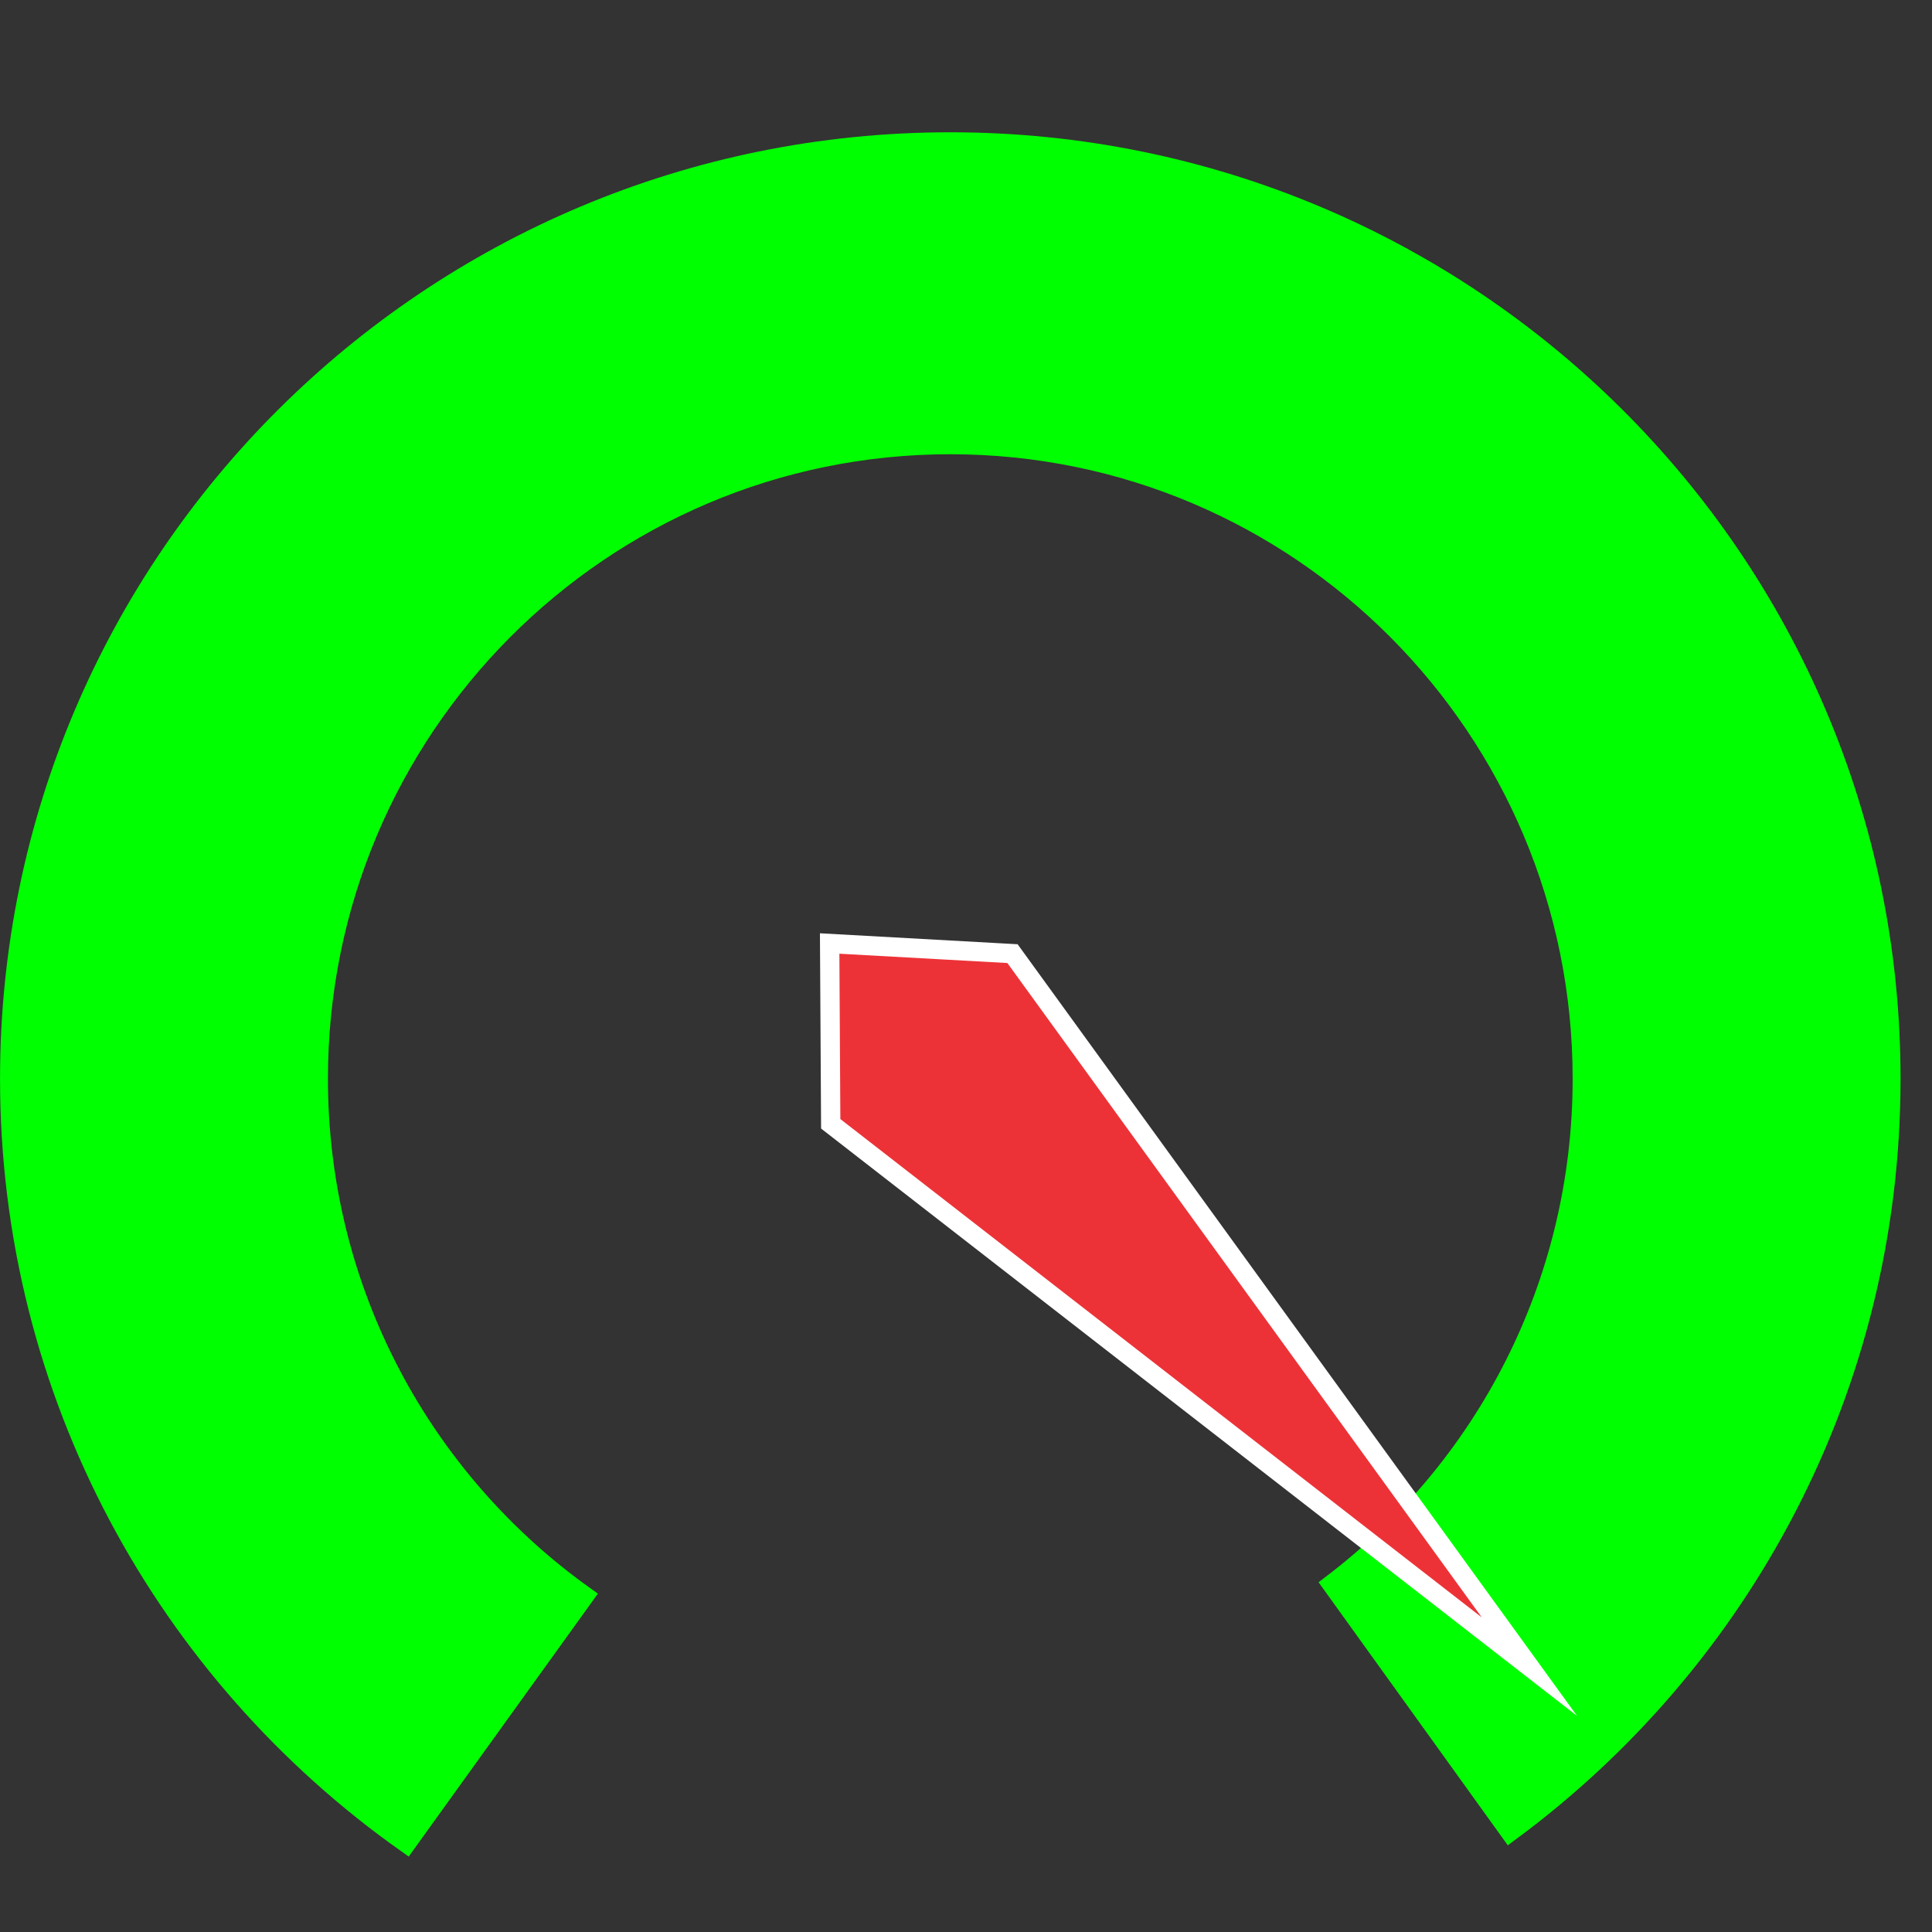 <?xml version="1.0" encoding="UTF-8"?>
<!DOCTYPE svg PUBLIC "-//W3C//DTD SVG 1.1//EN" "http://www.w3.org/Graphics/SVG/1.1/DTD/svg11.dtd">
<!-- Creator: CorelDRAW 2020 (64 Bit) -->
<svg xmlns="http://www.w3.org/2000/svg" xml:space="preserve" width="20mm" height="20mm" version="1.1" style="shape-rendering:geometricPrecision; text-rendering:geometricPrecision; image-rendering:optimizeQuality; fill-rule:evenodd; clip-rule:evenodd"
viewBox="0 0 2000 2000"
 xmlns:xlink="http://www.w3.org/1999/xlink"
 xmlns:xodm="http://www.corel.com/coreldraw/odm/2003">
 <rect x="0" y="0" width="2000" height="2000" fill="#333333" stroke="none"/>
 <defs>
  <style type="text/css">
   <![CDATA[
    .str1 {stroke:lime;stroke-width:20;stroke-miterlimit:22.926}
    .str2 {stroke:white;stroke-width:20;stroke-miterlimit:22.926}
    .str0 {stroke:lime;stroke-width:7.62;stroke-miterlimit:22.926}
    .fil0 {fill:none}
    .fil1 {fill:lime}
    .fil2 {fill:#ED3237}
   ]]>
  </style>
 </defs>
 <g id="Camada_x0020_1">
  <path class="fil0 str0" d="M418.75 1908.01c-249.37,-175.7 -412.12,-464.64 -412.12,-791.32 0,-535.59 437.41,-969.75 976.99,-969.75 539.57,0 976.98,434.16 976.98,969.75 0,319.45 -155.63,602.84 -395.69,779.51"/>
  <path class="fil0 str0" d="M1379.98 1640.01l184.93 256.19m-1146.16 11.81l184.81 -256"/>
  <path class="fil1 str1" d="M329.48 1116.69c0,-362.56 292.91,-656.46 654.26,-656.46 361.35,0 654.26,293.9 654.26,656.46 0,213.66 -101.73,403.46 -259.22,523.32l184.3 256.19c239.26,-176.67 394.37,-460.06 394.37,-779.51 0,-535.59 -435.95,-969.75 -973.71,-969.75 -537.77,0 -973.71,434.16 -973.71,969.75 0,326.68 162.2,615.62 410.74,791.32l184.19 -256c-166.72,-118.98 -275.48,-314.41 -275.48,-535.32z"/>
  <polygon class="fil2 str2" points="859.96,1163.37 1583.29,1725.36 1048.13,987.2 858.86,976.7 "/>
 </g>
</svg>
